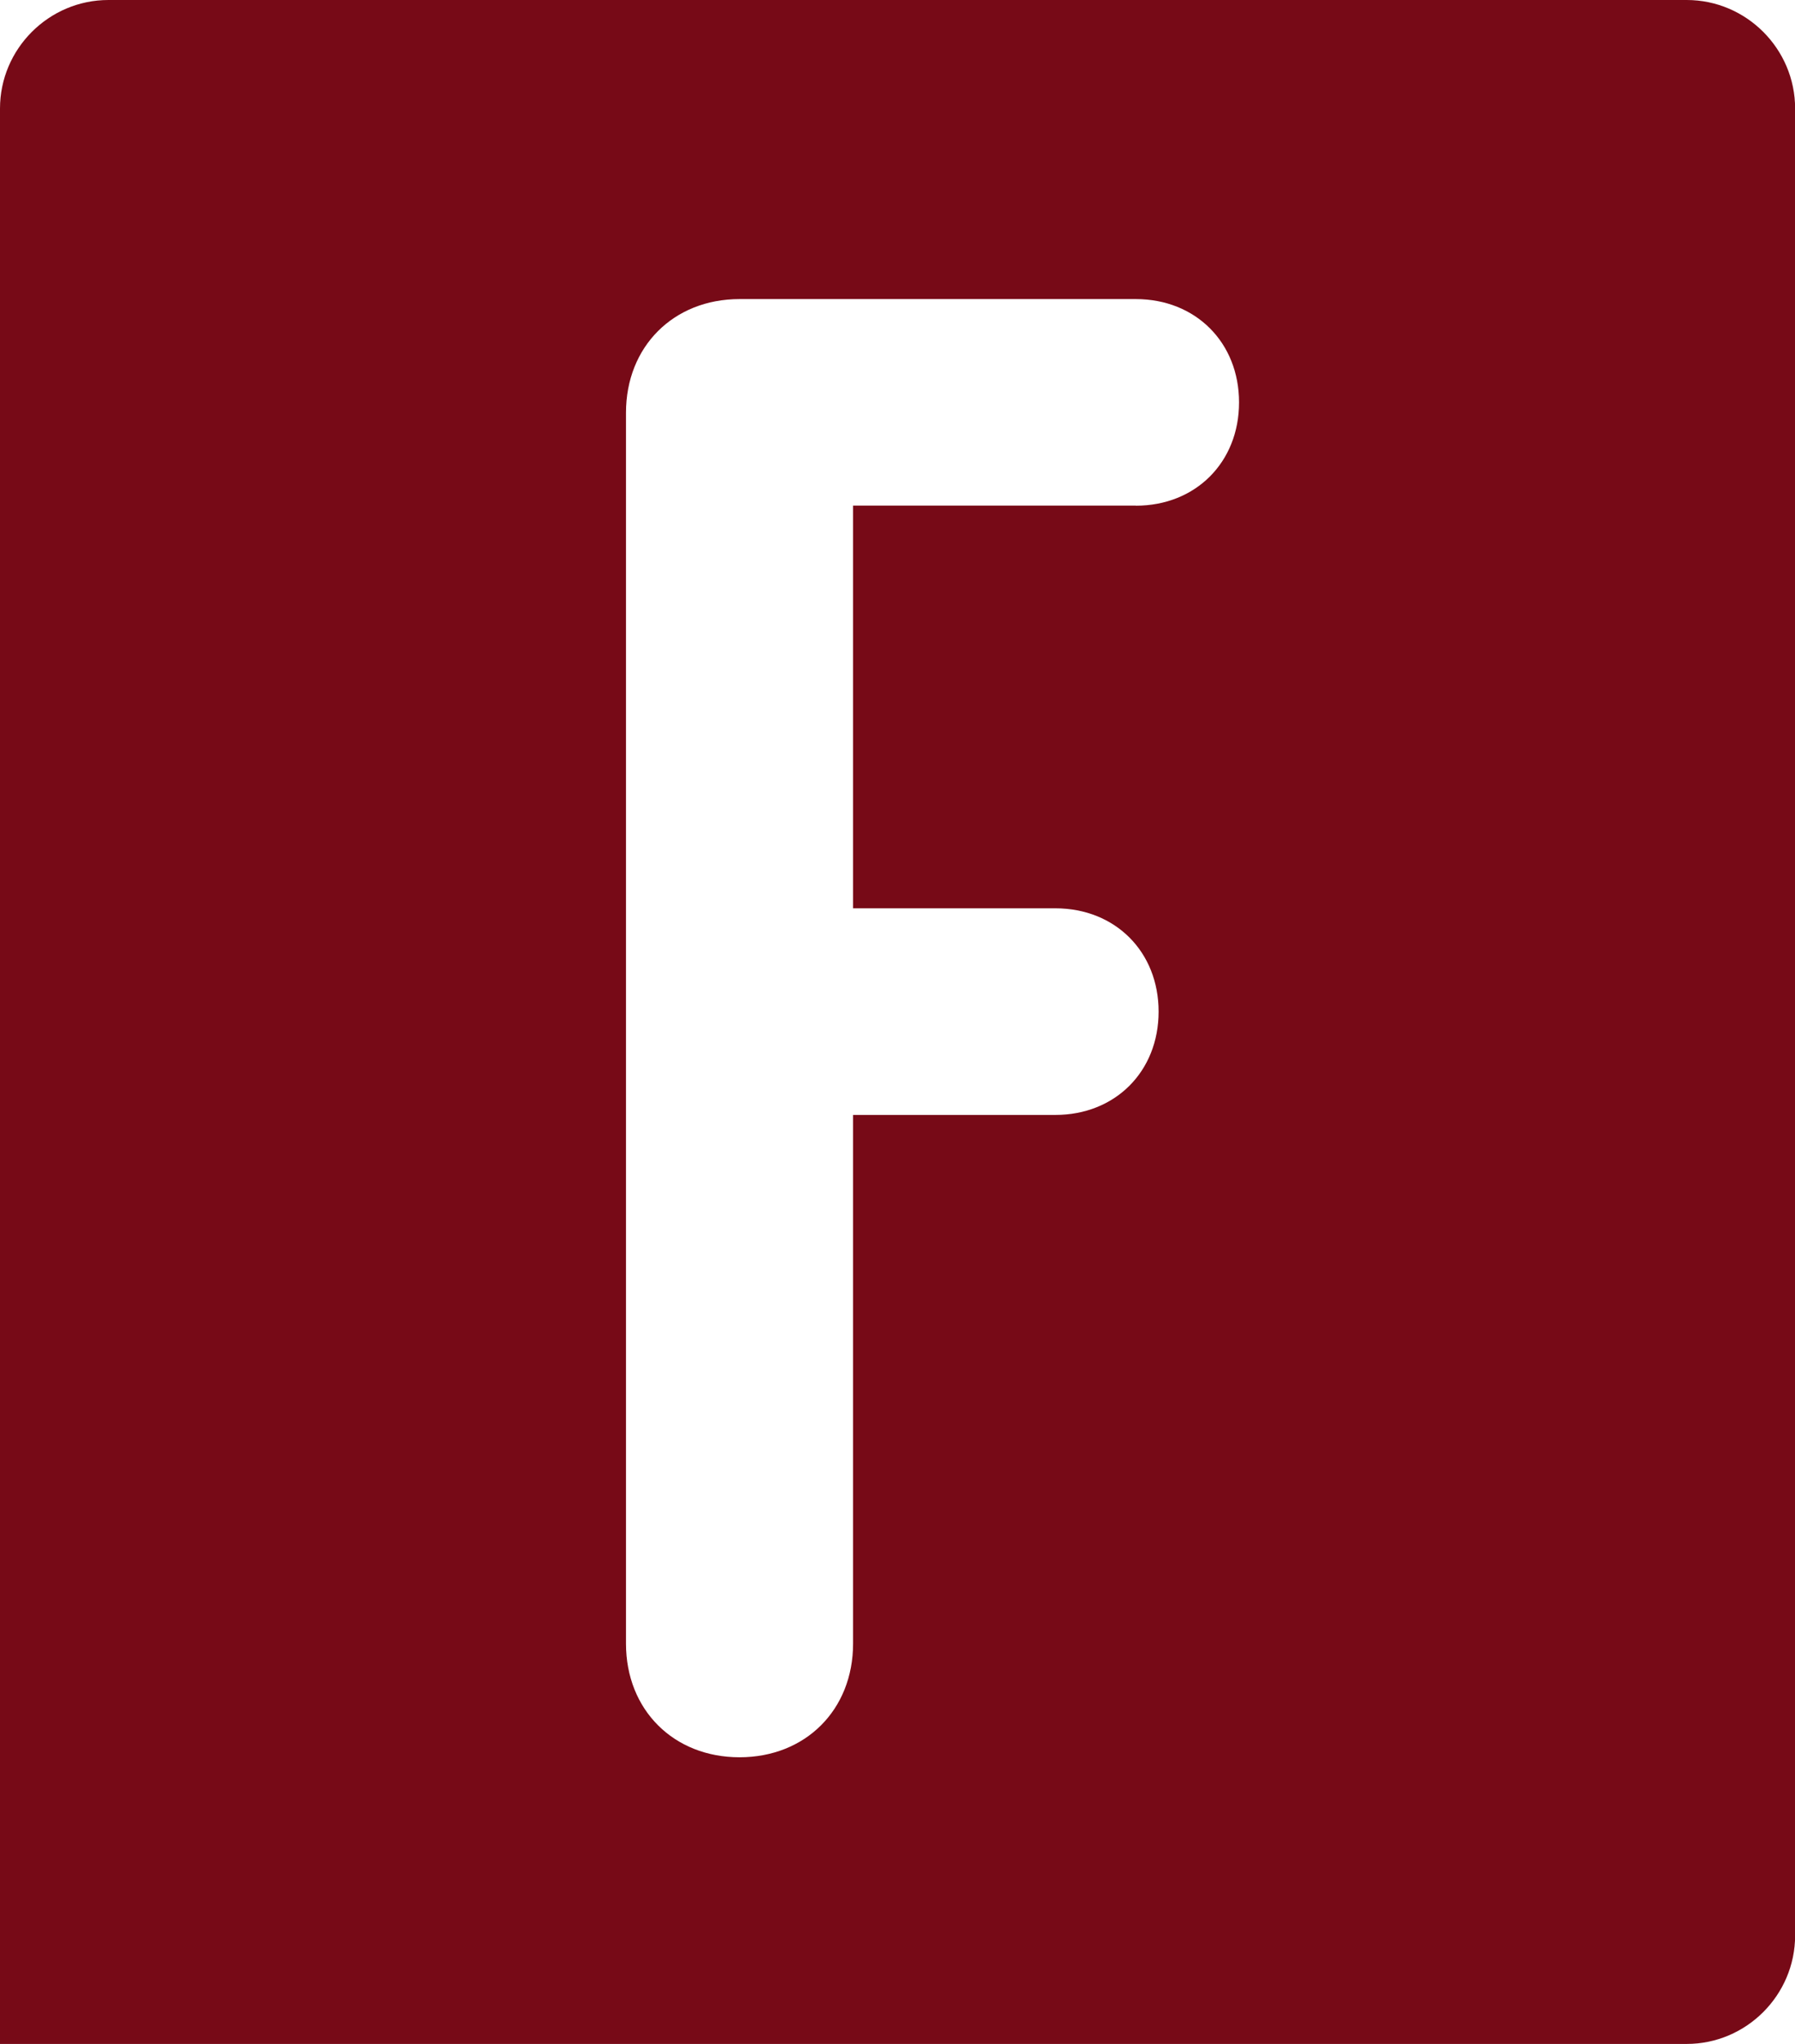<?xml version="1.0" encoding="UTF-8"?><svg id="a" xmlns="http://www.w3.org/2000/svg" viewBox="0 0 162.21 184.59"><defs><style>.b{fill:#770a17;}</style></defs><path class="b" d="M152.42,0H9.8C4.41,0,0,4.41,0,9.8V184.59H152.42c5.39,0,9.8-4.41,9.8-9.8V9.8c0-5.39-4.41-9.8-9.8-9.8Zm-49.77,45.66h-25.56v36.37h18.28c5.41,0,9.33,3.92,9.33,9.33s-3.92,9.33-9.33,9.33h-18.28v47.75c0,5.97-4.29,10.26-10.26,10.26s-10.26-4.29-10.26-10.26V37.27c0-5.97,4.29-10.26,10.26-10.26h35.81c5.41,0,9.33,3.92,9.33,9.33s-3.92,9.33-9.33,9.33Z"/></svg>